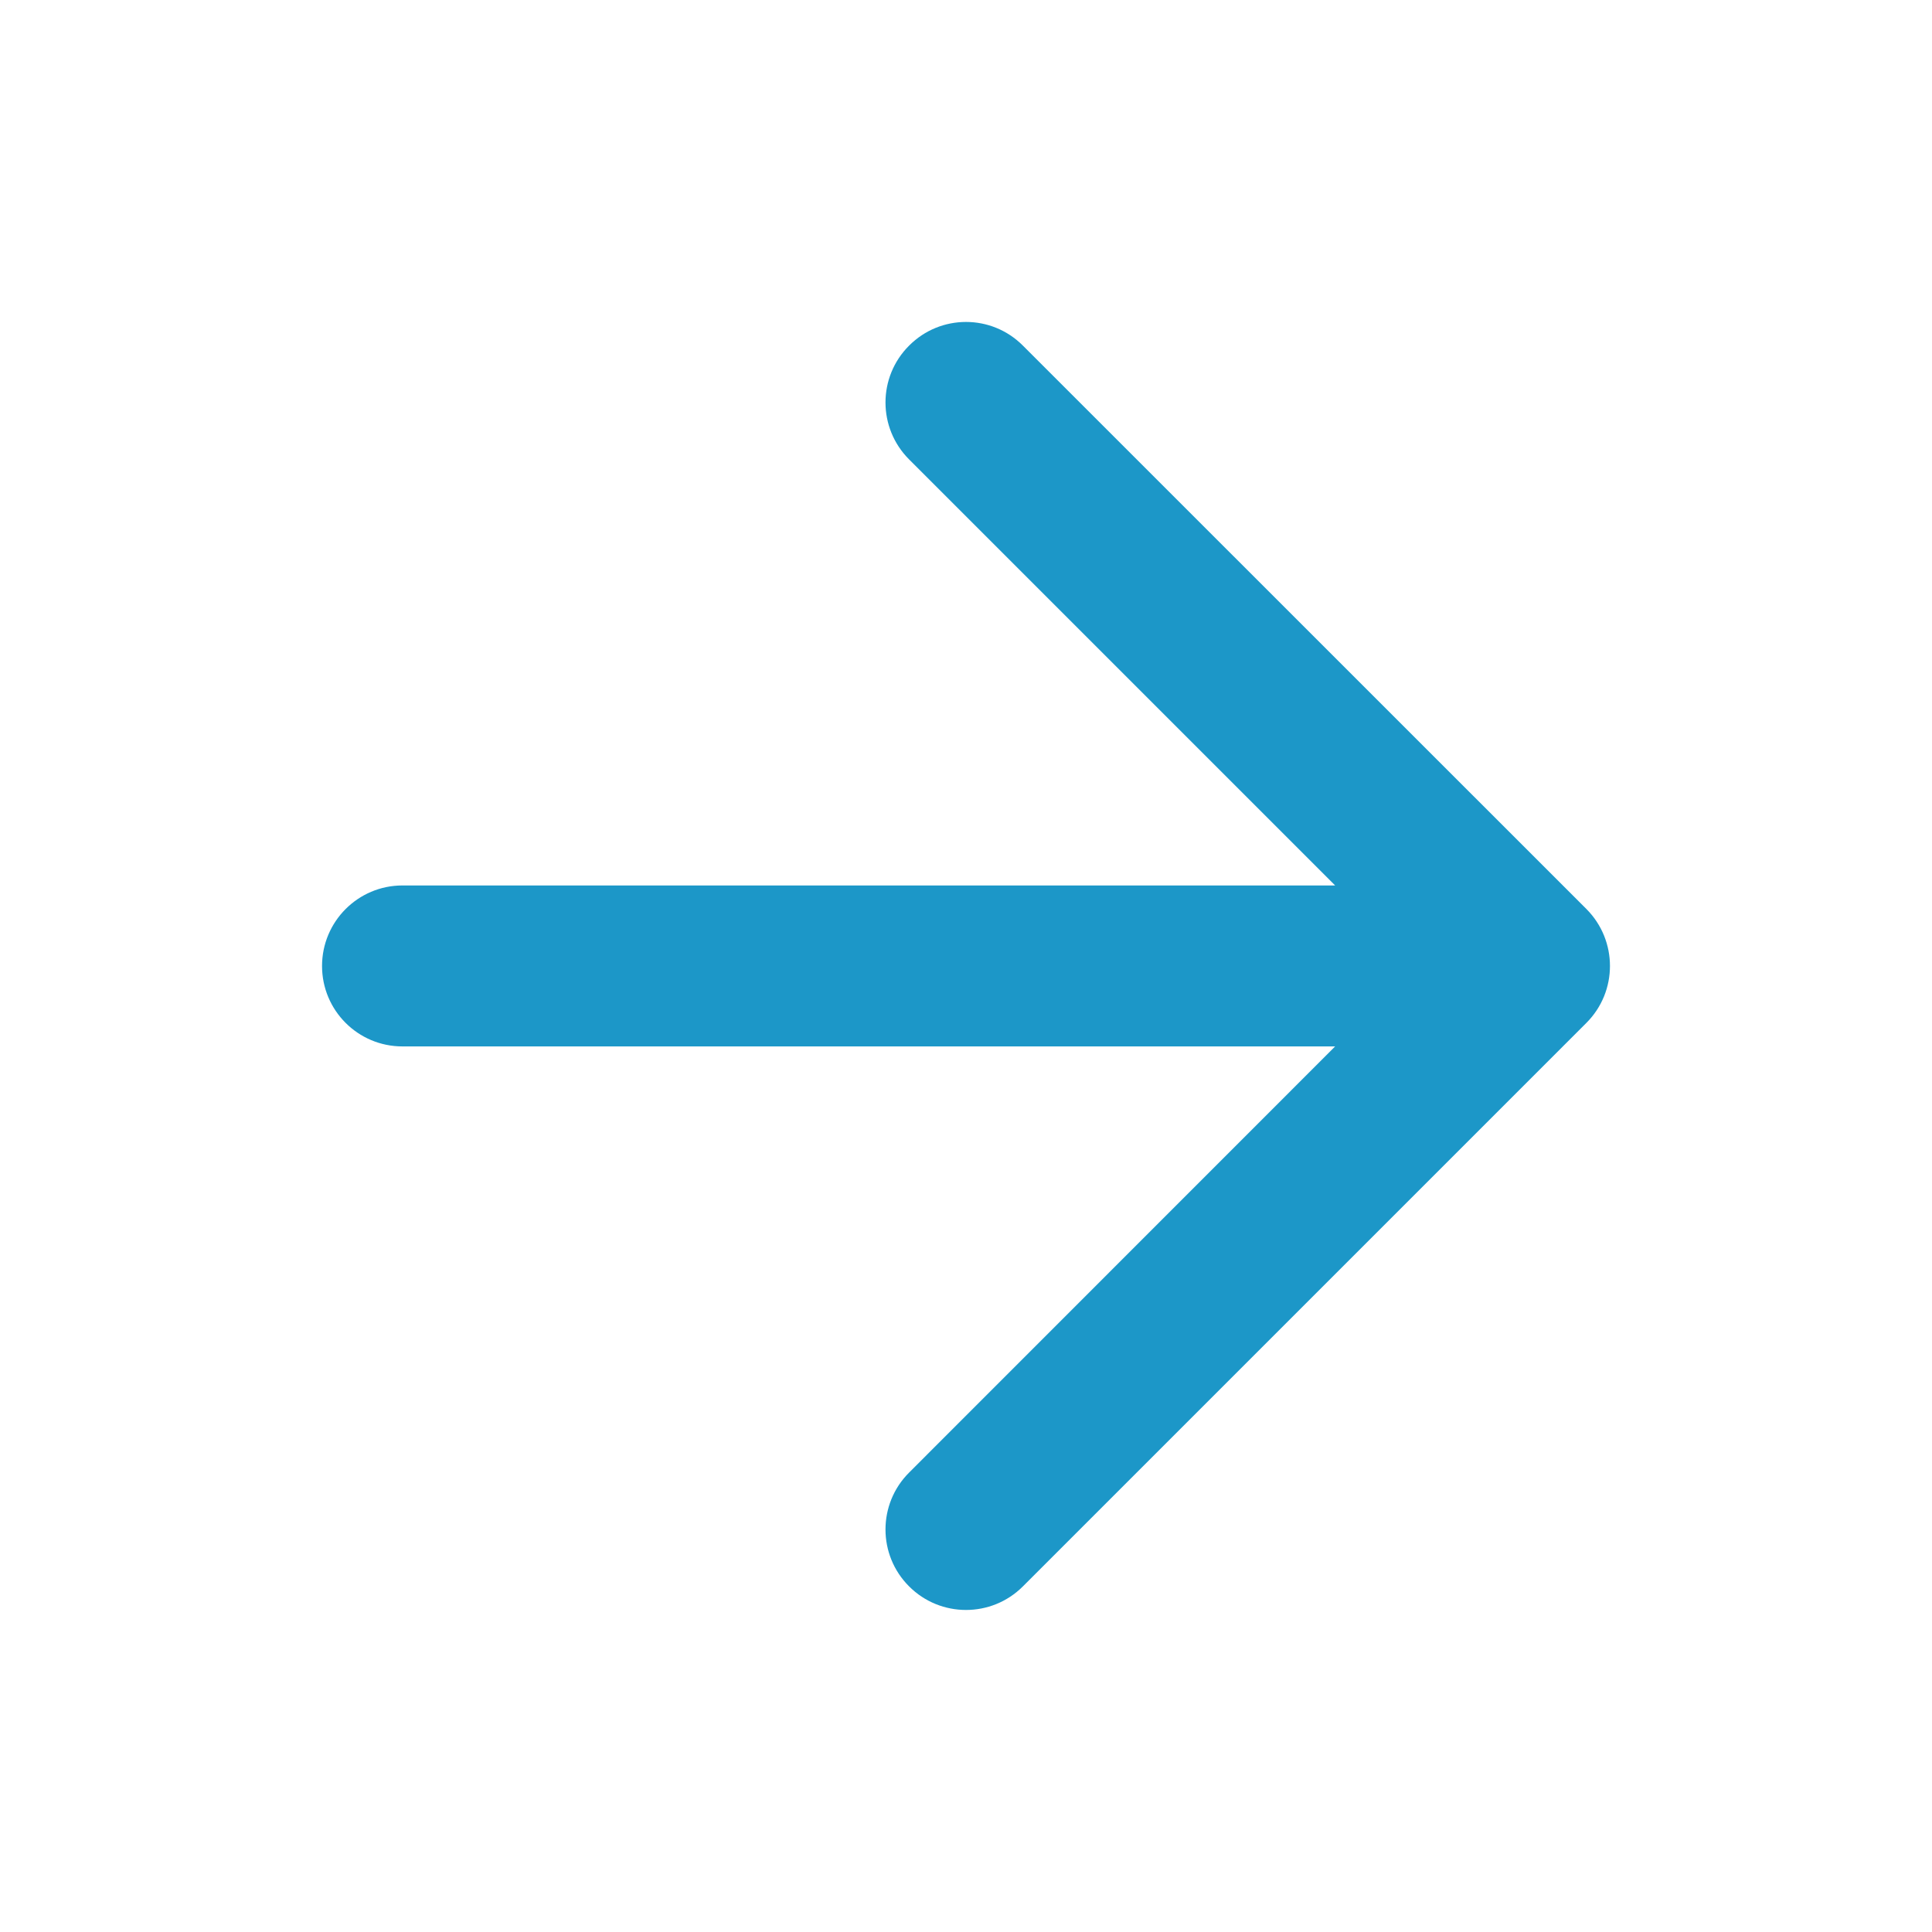 <svg width="16" height="16" viewBox="0 0 16 16" fill="none" xmlns="http://www.w3.org/2000/svg">
<g id="Arrow/Right">
<path id="Union" fill-rule="evenodd" clip-rule="evenodd" d="M8.471 2.862C8.211 2.601 7.789 2.601 7.529 2.862C7.268 3.122 7.268 3.544 7.529 3.805L11.057 7.333H3.333C2.965 7.333 2.667 7.632 2.667 8C2.667 8.368 2.965 8.666 3.333 8.666H11.057L7.529 12.195C7.268 12.455 7.268 12.878 7.529 13.138C7.789 13.398 8.211 13.398 8.471 13.138L13.138 8.471C13.398 8.211 13.398 7.789 13.138 7.528L8.471 2.862Z" fill="#1C97C8"/>
</g>
</svg>
